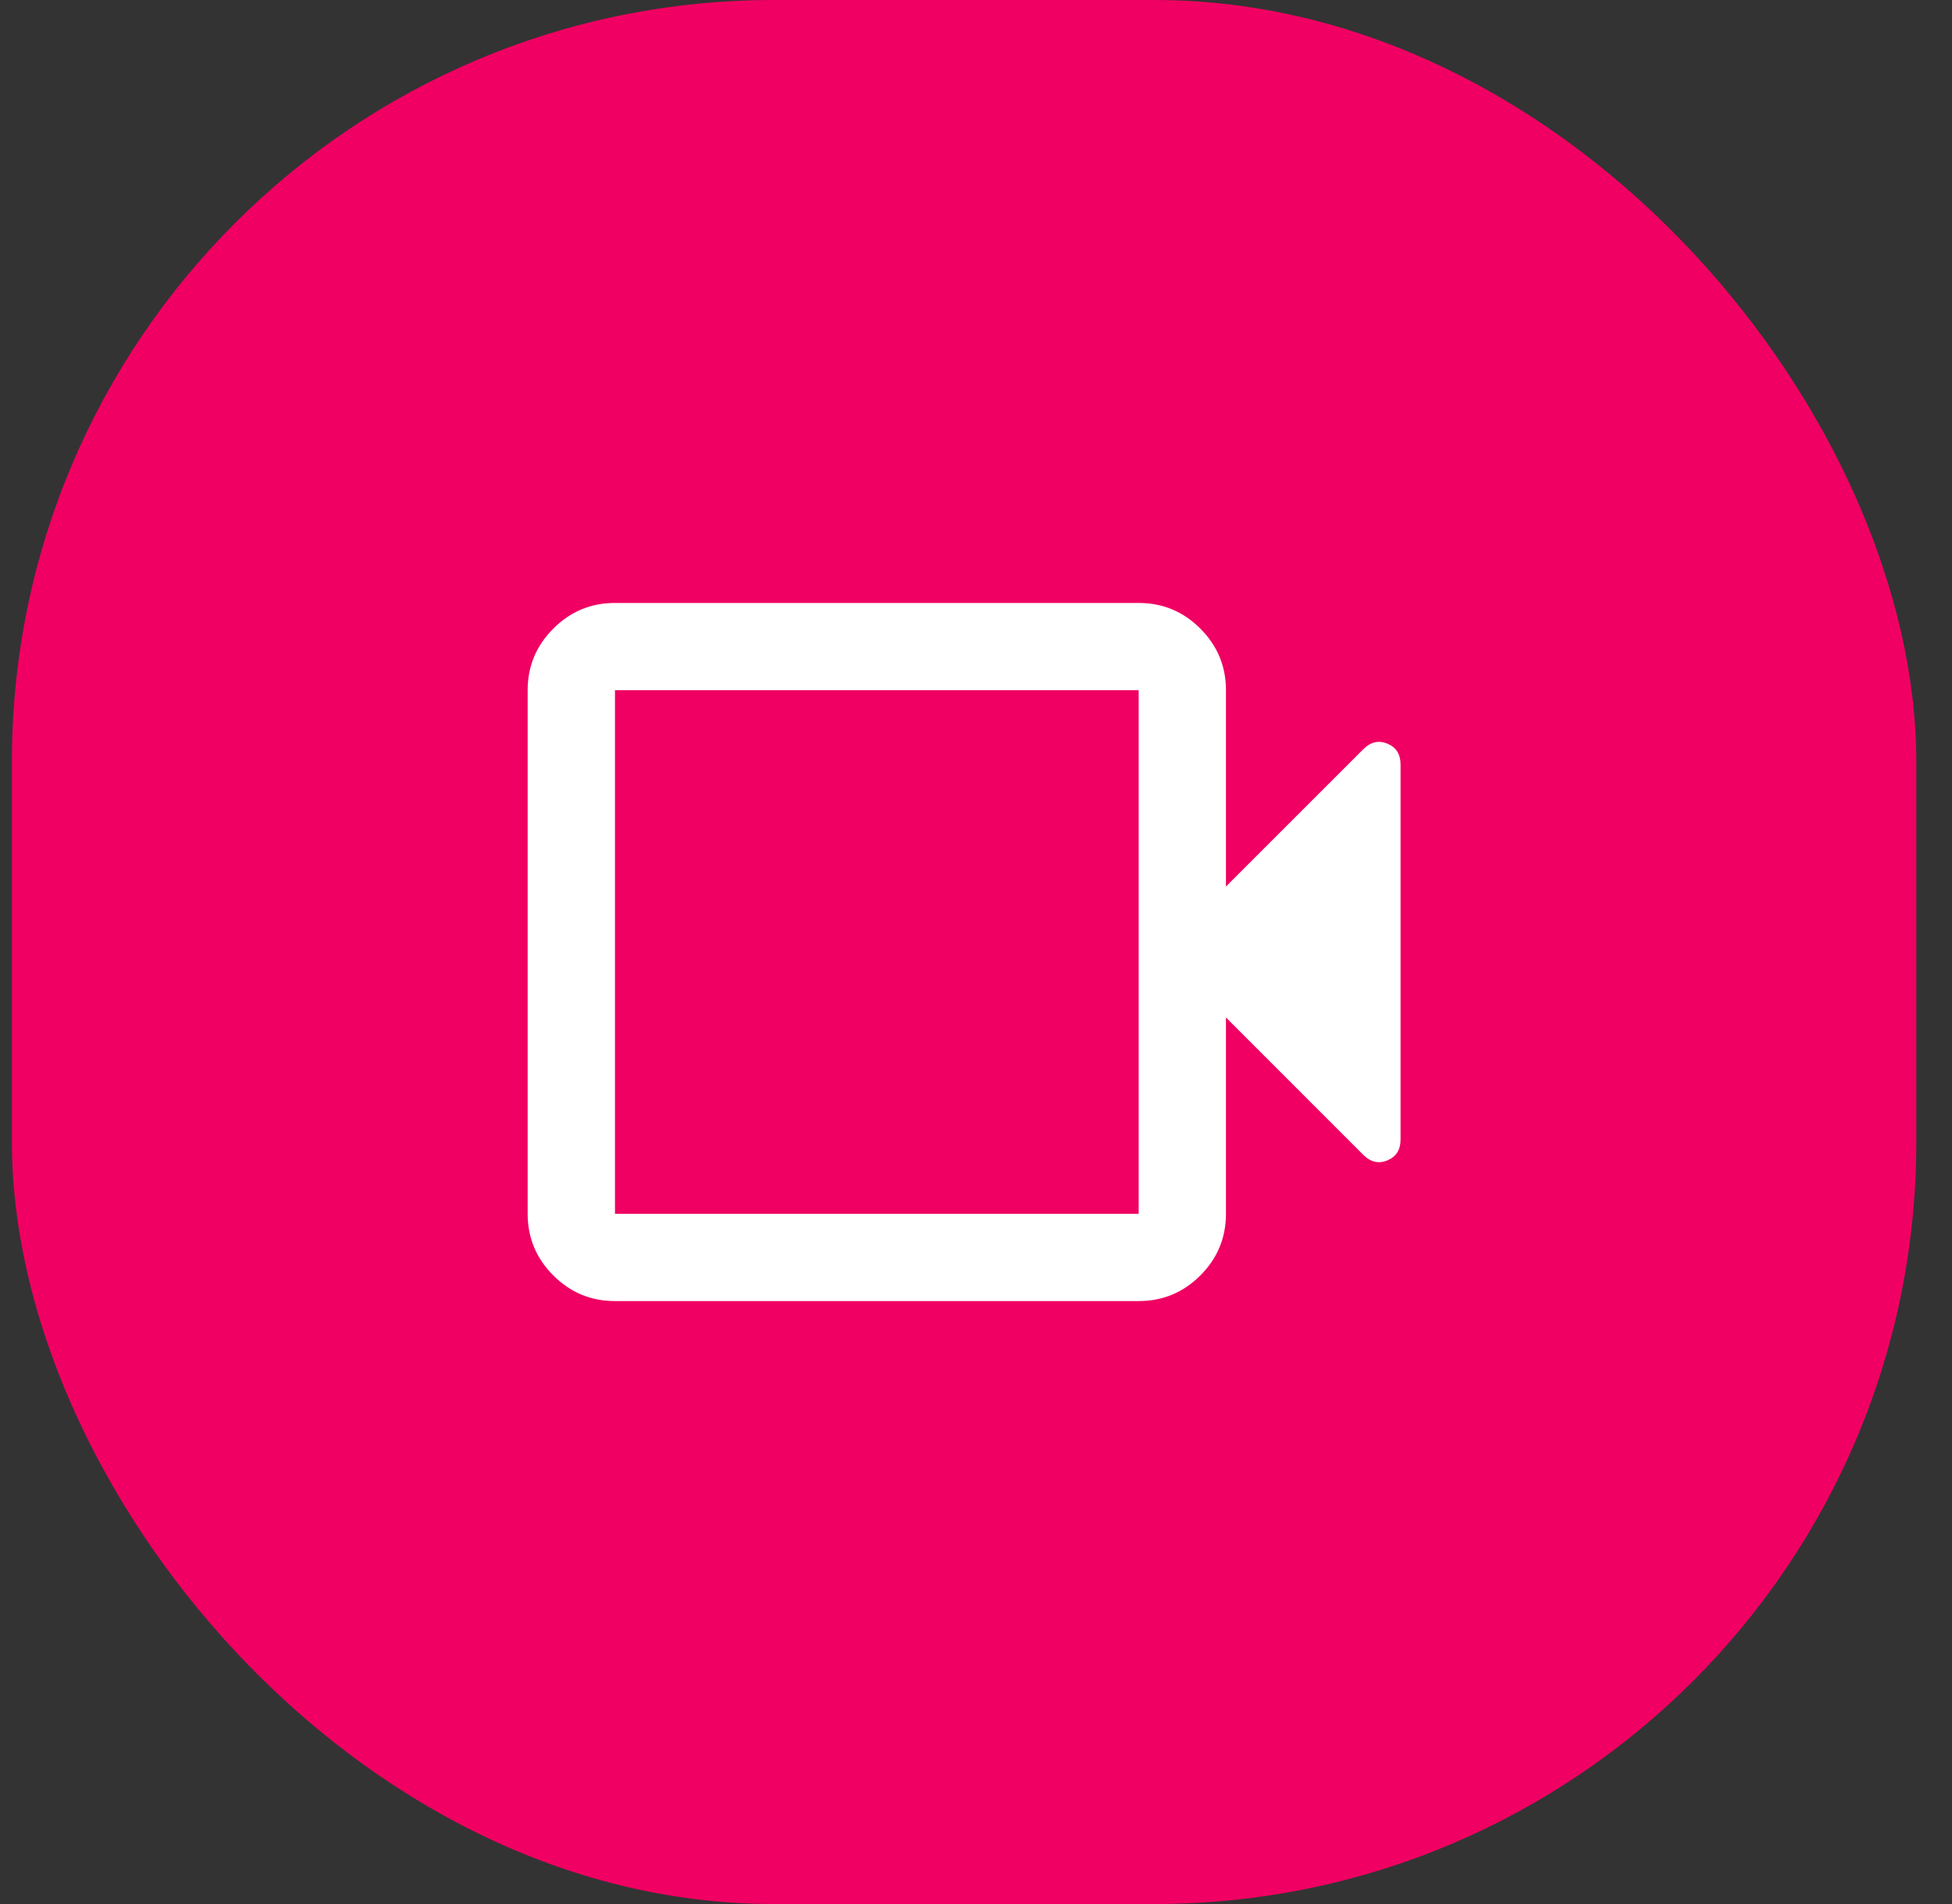 <?xml version="1.0"?>
<svg xmlns="http://www.w3.org/2000/svg" width="41" height="40" viewBox="0 0 41 40" fill="none">
<rect x="0" y="0" width="41" height="40" fill="#333333" stroke="none"/>
<rect x="0.25" width="40" height="40" rx="16" fill="#F00062"/>
<path d="M12.917 27.333C12.412 27.333 11.981 27.154 11.622 26.795C11.263 26.436 11.083 26.004 11.083 25.5V14.5C11.083 13.996 11.263 13.565 11.622 13.206C11.981 12.846 12.412 12.667 12.917 12.667H23.917C24.421 12.667 24.853 12.846 25.212 13.206C25.571 13.565 25.75 13.996 25.75 14.5V18.625L28.637 15.738C28.79 15.585 28.958 15.547 29.142 15.623C29.325 15.699 29.417 15.845 29.417 16.058V23.942C29.417 24.156 29.325 24.301 29.142 24.377C28.958 24.454 28.79 24.415 28.637 24.263L25.75 21.375V25.5C25.75 26.004 25.571 26.436 25.212 26.795C24.853 27.154 24.421 27.333 23.917 27.333H12.917ZM12.917 25.5H23.917V14.5H12.917V25.5ZM12.917 25.5V14.5V25.5Z" fill="white"/>
</svg>
